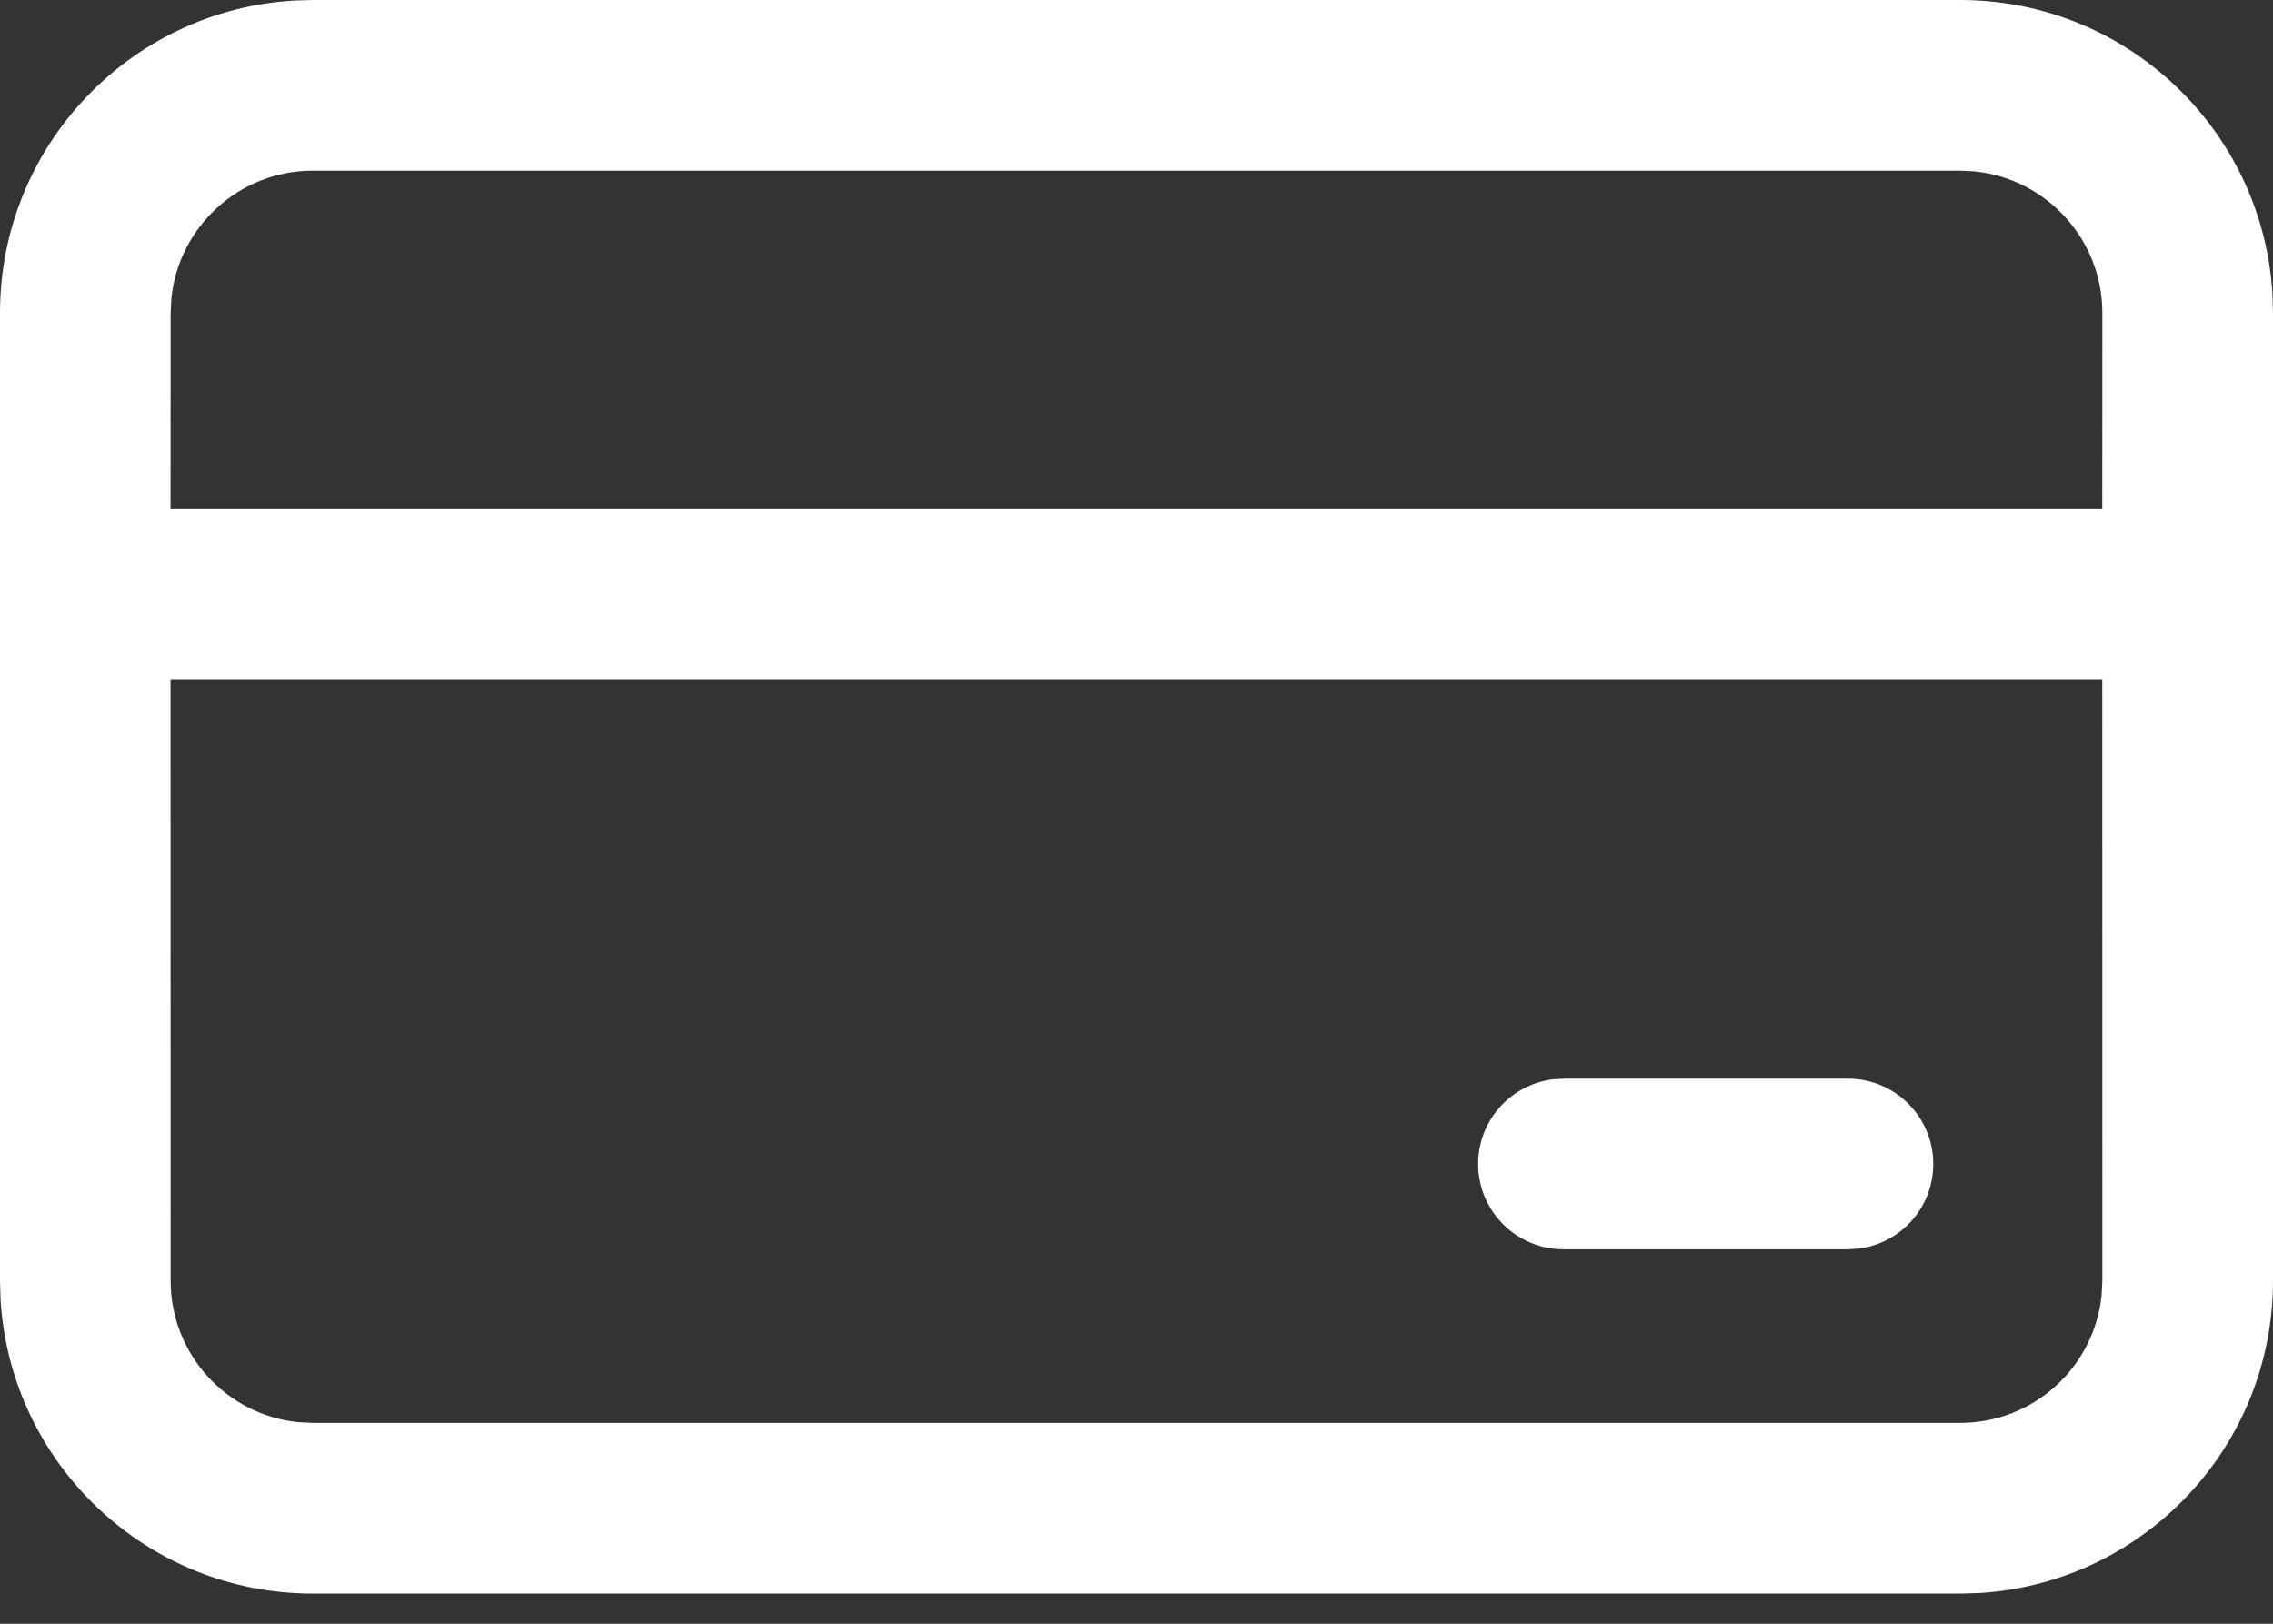 <svg width="49" height="35" viewBox="0 0 49 35" fill="none" xmlns="http://www.w3.org/2000/svg">
<rect x="0" y="0" width="49" height="35" fill="#333333" stroke="none"/>
<path d="M42.255 0C45.842 0 48.775 2.8 48.988 6.334L49 6.745V27.606C49 31.193 46.2 34.126 42.666 34.338L42.255 34.35H6.745C3.158 34.35 0.225 31.55 0.012 28.016L0 27.606V6.745C0 3.158 2.8 0.225 6.334 0.012L6.745 0H42.255ZM45.319 14.652H3.677L3.679 27.606C3.679 29.193 4.886 30.499 6.432 30.656L6.745 30.671H42.255C43.842 30.671 45.148 29.465 45.305 27.919L45.321 27.606L45.319 14.652ZM39.837 23.25C40.853 23.25 41.676 24.074 41.676 25.09C41.676 26.021 40.984 26.791 40.086 26.912L39.837 26.929H33.705C32.689 26.929 31.865 26.105 31.865 25.09C31.865 24.158 32.557 23.389 33.455 23.267L33.705 23.25H39.837ZM42.255 3.679H6.745C5.158 3.679 3.852 4.886 3.695 6.432L3.679 6.745L3.677 10.973H45.319L45.321 6.745C45.321 5.158 44.114 3.852 42.569 3.695L42.255 3.679Z" fill="white"/>
</svg>
